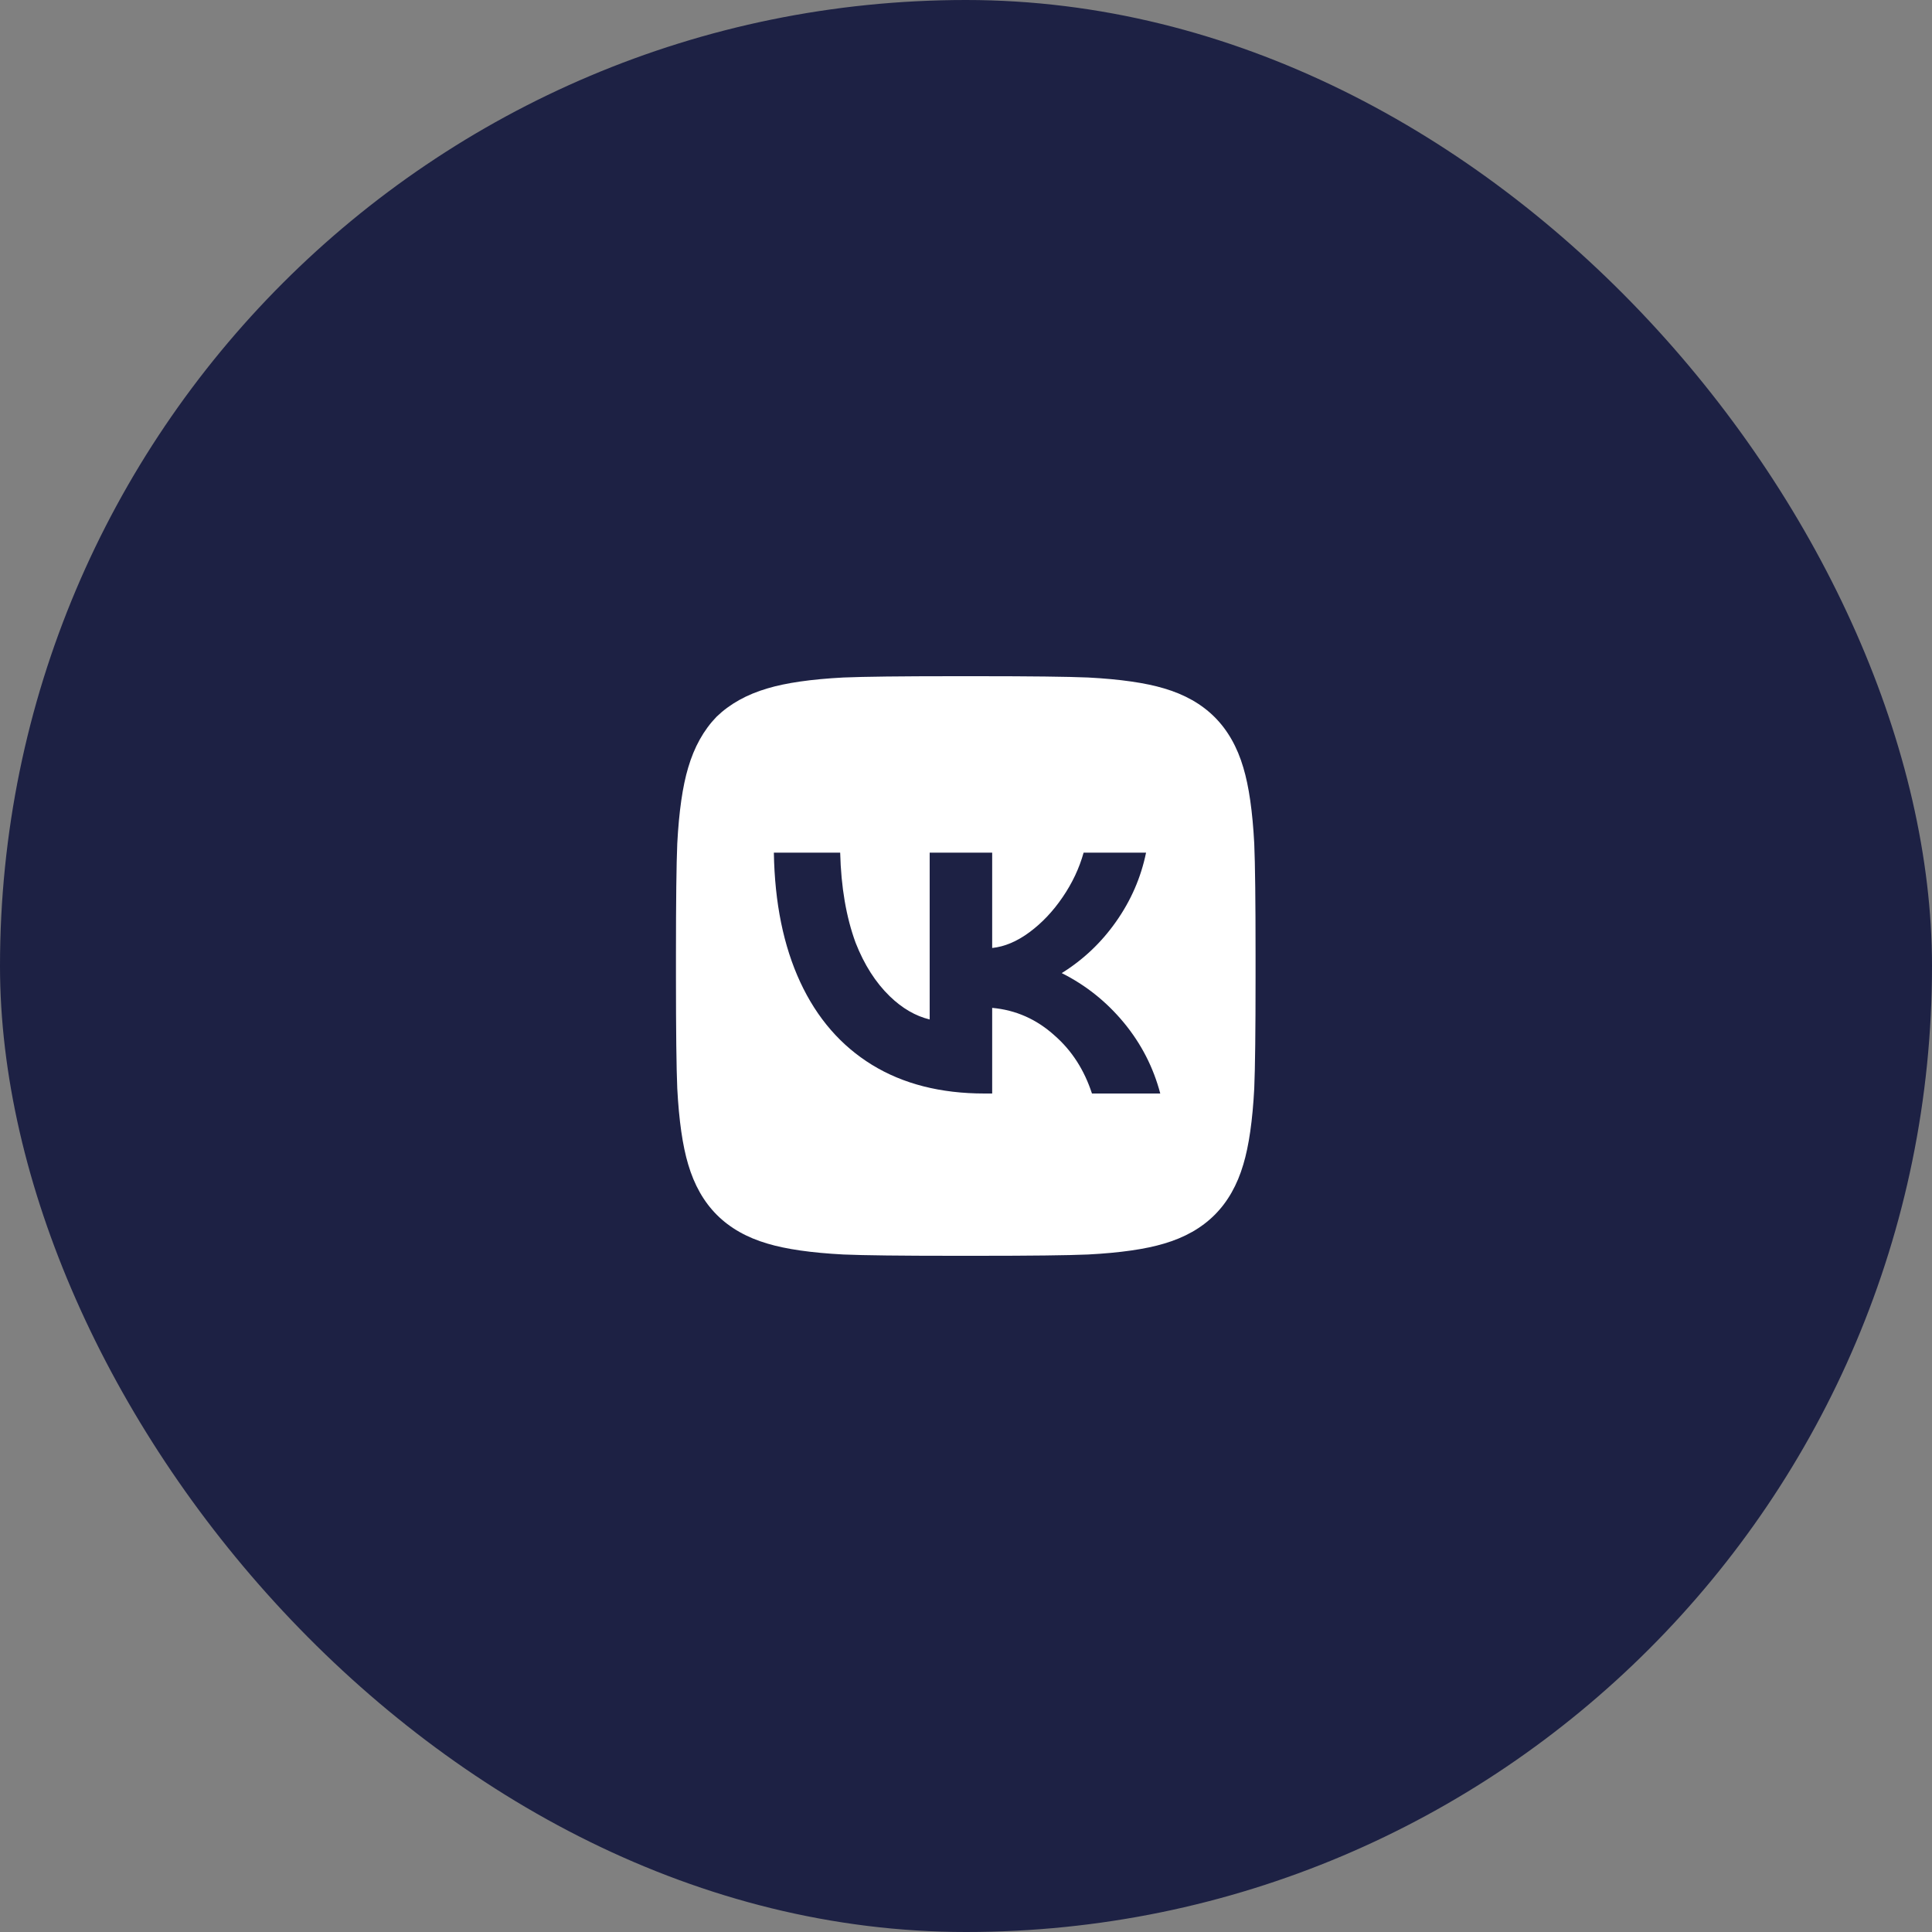 <?xml version="1.0" encoding="UTF-8"?> <svg xmlns="http://www.w3.org/2000/svg" width="40" height="40" viewBox="0 0 40 40" fill="none"><rect x="0" y="0" width="40" height="40" fill="#808080" stroke="none"/><rect width="40" height="40" rx="20" fill="#1D2144"></rect><path d="M14.835 14.84C14.568 15.116 14.373 15.467 14.248 15.893C14.133 16.276 14.057 16.8 14.022 17.467C14.004 17.893 13.995 18.658 13.995 19.76V20.24C13.995 21.342 14.004 22.107 14.022 22.533C14.057 23.2 14.133 23.724 14.248 24.107C14.373 24.533 14.571 24.882 14.842 25.153C15.113 25.424 15.462 25.622 15.888 25.747C16.271 25.862 16.795 25.938 17.462 25.973C17.888 25.991 18.653 26 19.755 26H20.235C21.337 26 22.102 25.991 22.528 25.973C23.195 25.938 23.719 25.862 24.102 25.747C24.528 25.622 24.877 25.424 25.148 25.153C25.419 24.882 25.617 24.533 25.742 24.107C25.857 23.724 25.933 23.2 25.968 22.533C25.986 22.107 25.995 21.342 25.995 20.24V19.76C25.995 18.658 25.986 17.893 25.968 17.467C25.933 16.8 25.857 16.276 25.742 15.893C25.617 15.467 25.419 15.118 25.148 14.847C24.877 14.576 24.528 14.378 24.102 14.253C23.719 14.138 23.195 14.062 22.528 14.027C22.102 14.009 21.337 14 20.235 14H19.755C18.653 14 17.888 14.009 17.462 14.027C16.795 14.062 16.271 14.138 15.888 14.253C15.462 14.378 15.111 14.573 14.835 14.84ZM16.022 17.653H17.395C17.413 18.364 17.519 18.987 17.715 19.52C17.893 19.973 18.128 20.342 18.422 20.627C18.679 20.876 18.955 21.036 19.248 21.107V17.653H20.542V19.627C20.799 19.6 21.057 19.491 21.315 19.3C21.573 19.109 21.802 18.867 22.002 18.573C22.202 18.28 22.346 17.973 22.435 17.653H23.728C23.622 18.169 23.415 18.644 23.108 19.08C22.802 19.516 22.426 19.871 21.982 20.147C22.479 20.396 22.908 20.738 23.268 21.173C23.628 21.609 23.879 22.098 24.022 22.64H22.608C22.448 22.151 22.191 21.751 21.835 21.44C21.462 21.102 21.031 20.911 20.542 20.867V22.64H20.382C19.475 22.64 18.699 22.442 18.055 22.047C17.411 21.651 16.915 21.08 16.568 20.333C16.222 19.587 16.039 18.693 16.022 17.653Z" fill="white"></path></svg> 